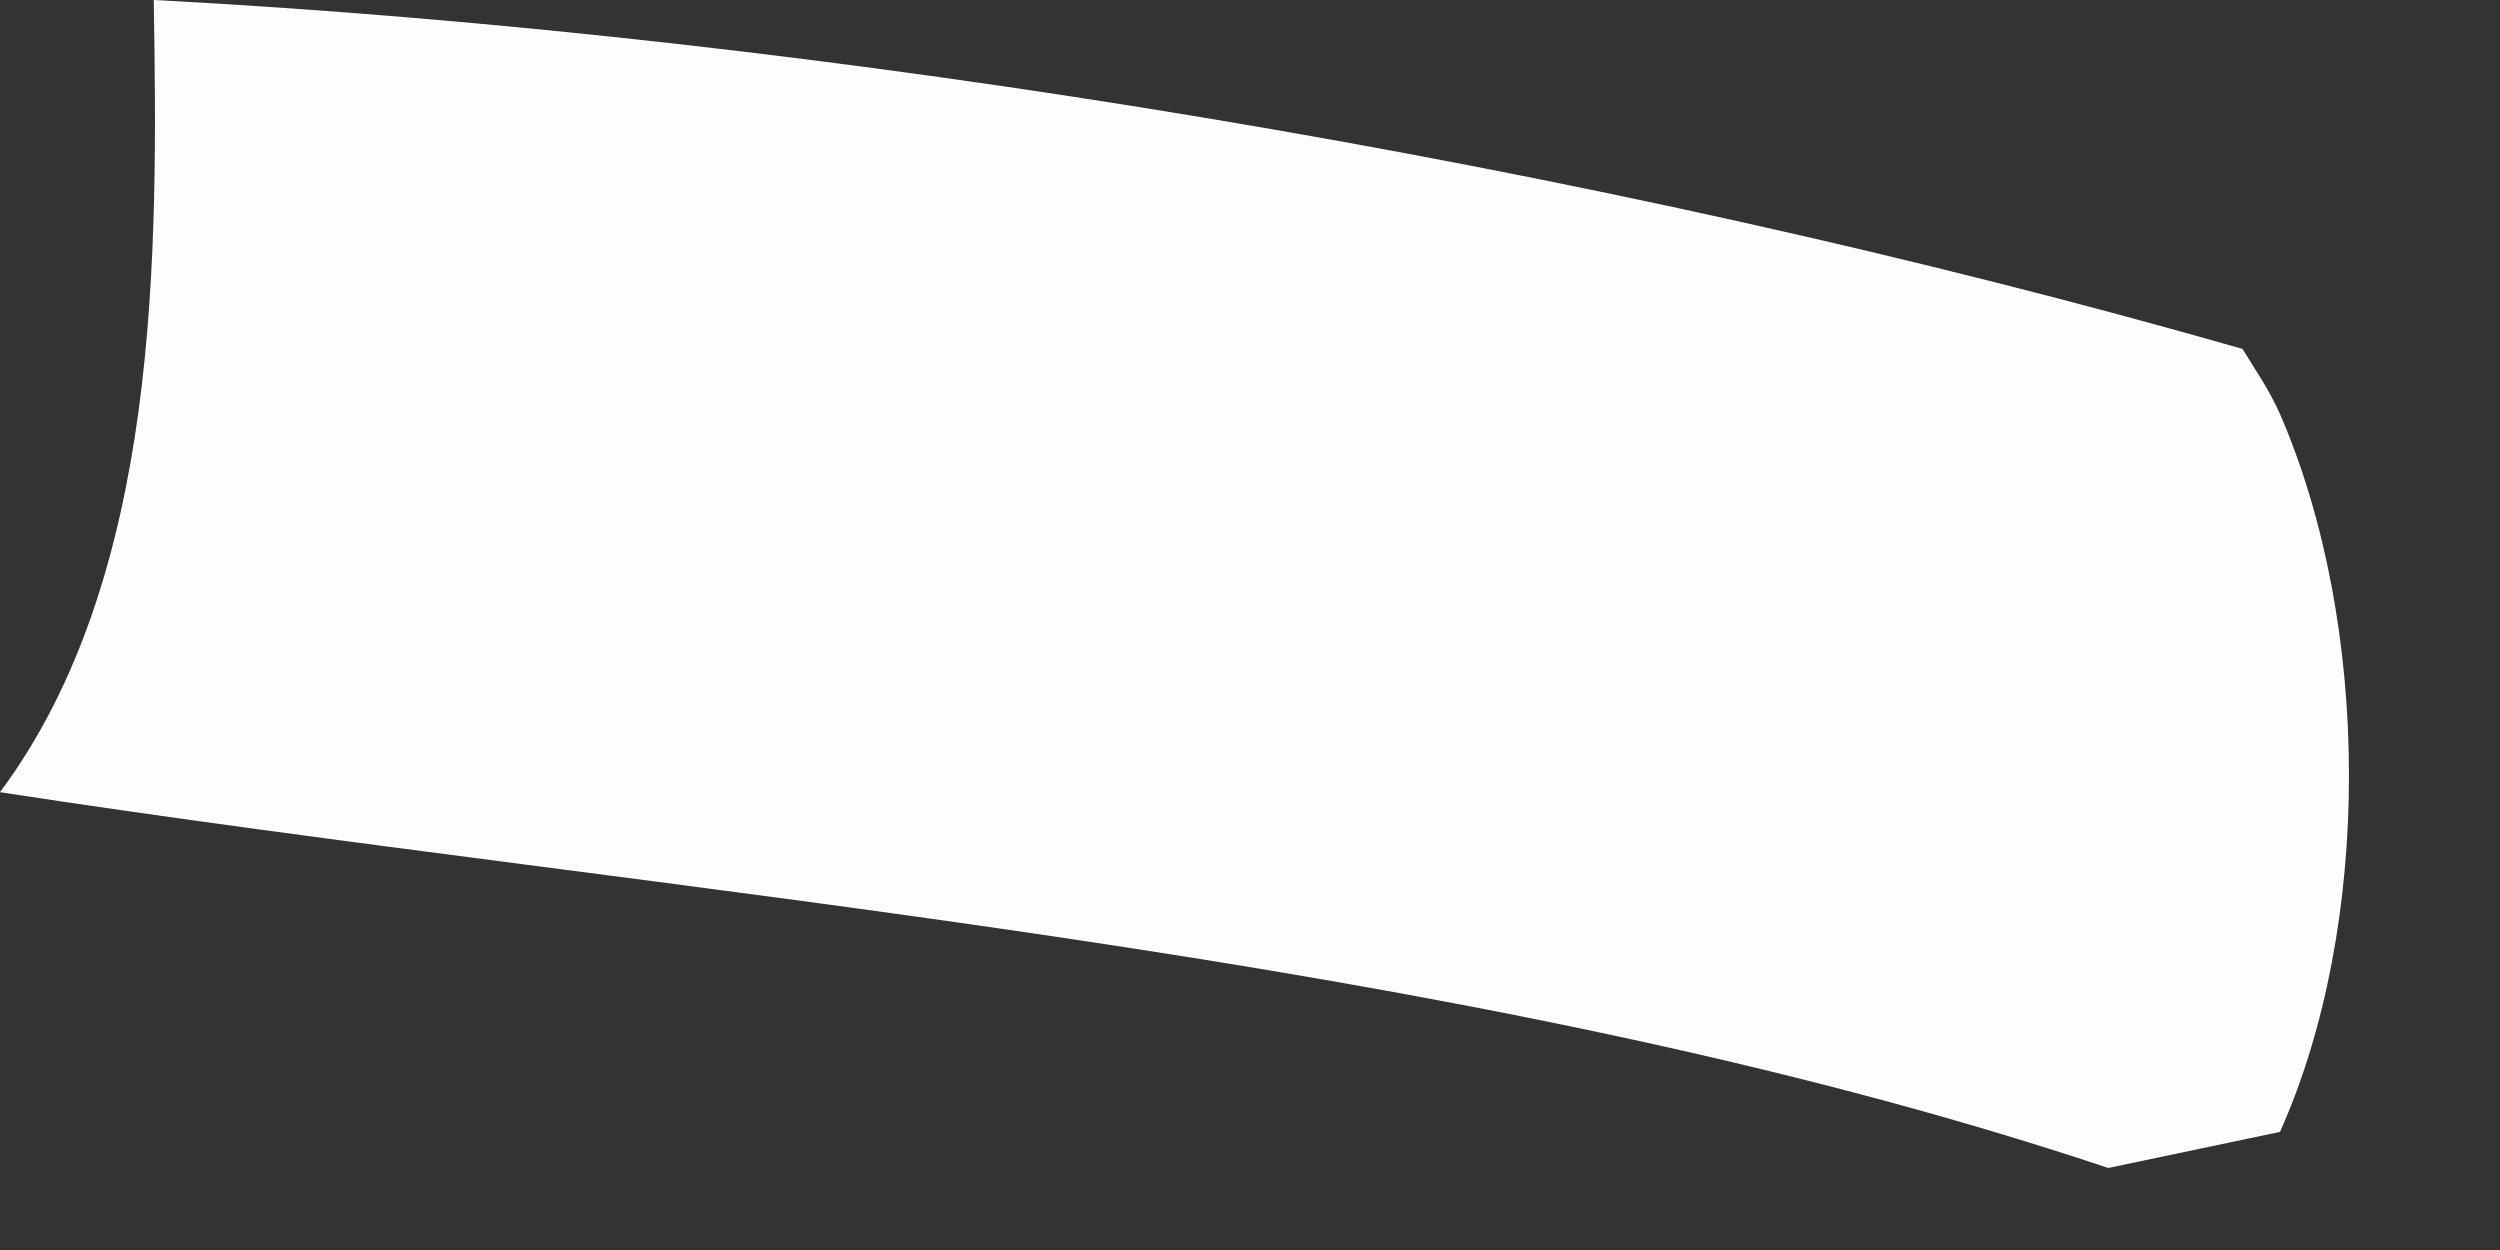 <?xml version="1.0" encoding="utf-8"?>
<svg xmlns="http://www.w3.org/2000/svg" fill="none" height="100%" overflow="visible" preserveAspectRatio="none" style="display: block;" viewBox="0 0 16 8" width="100%">
<rect x="0" y="0" width="16" height="8" fill="#333333" stroke="none"/>
<path d="M0.987 0C5.294 0.228 10.215 1.048 14.352 2.233C14.437 2.372 14.522 2.494 14.589 2.643C15.178 3.994 15.184 5.923 14.592 7.244L13.493 7.475C9.368 6.096 4.307 5.732 0 5.07C1.024 3.694 1.011 1.643 0.984 0H0.987Z" fill="#FEFDFD" id="Vector"/>
</svg>